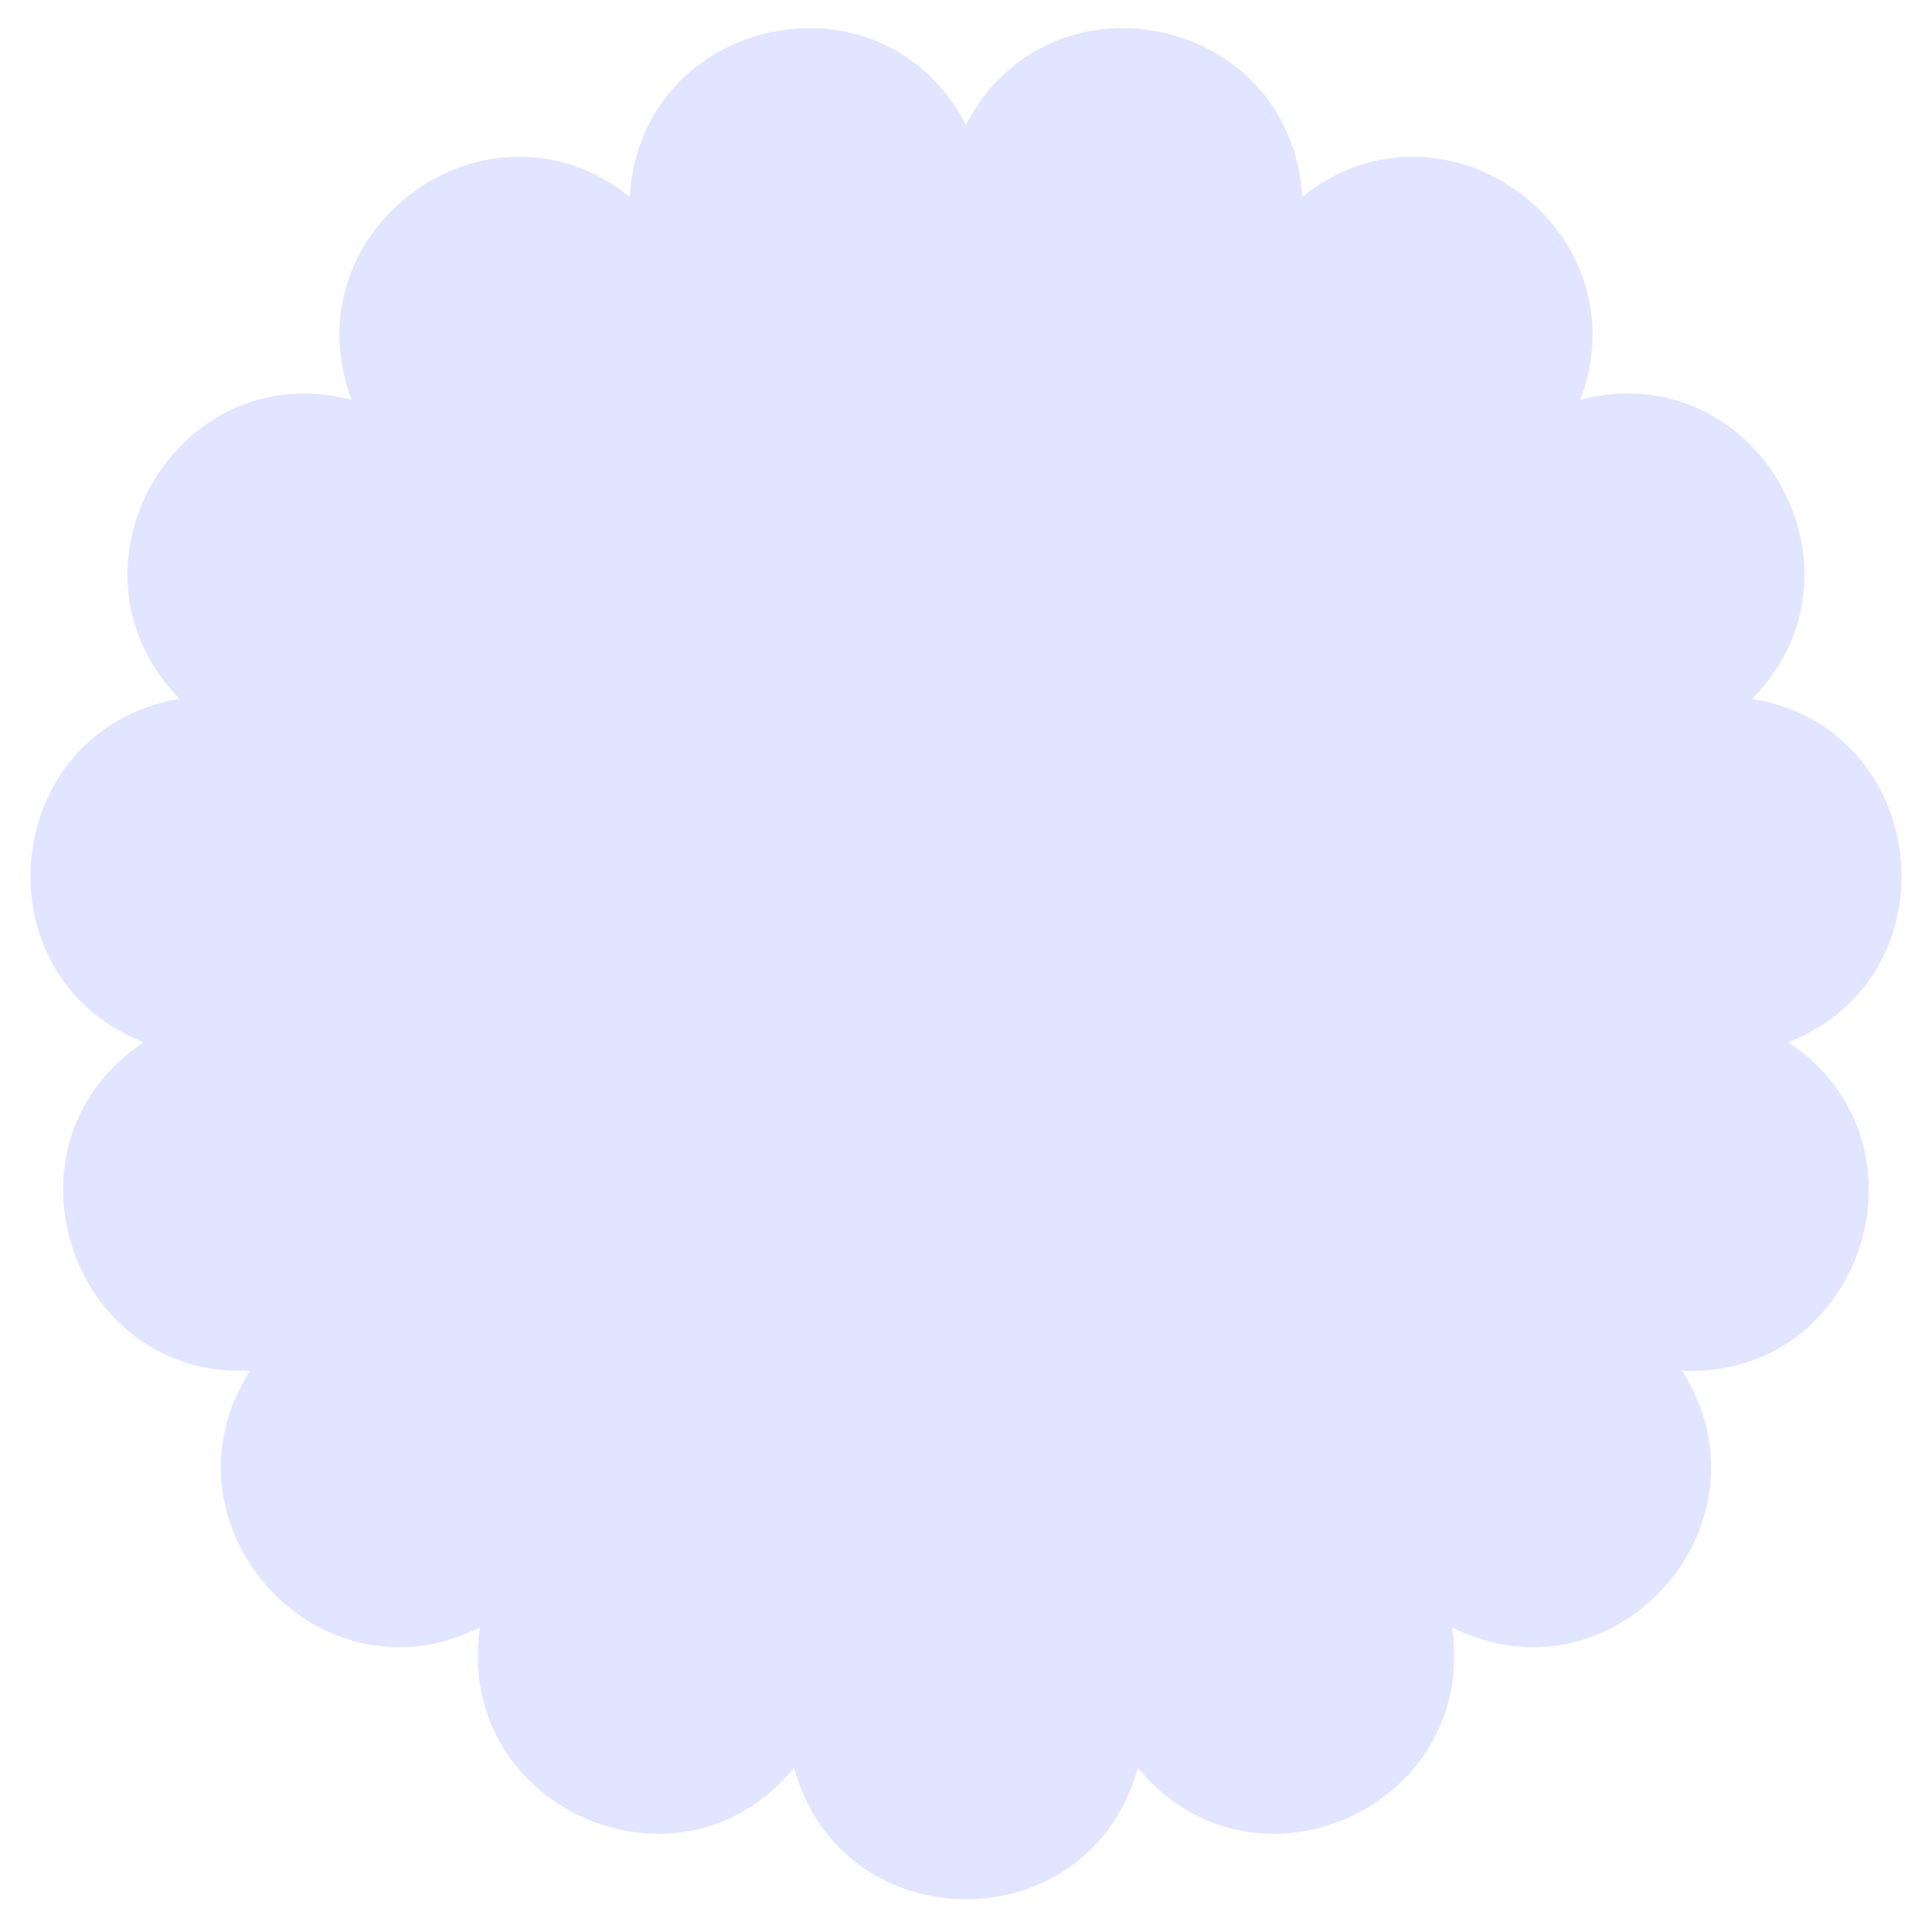 <svg width="254" height="254" viewBox="0 0 254 254" fill="none" xmlns="http://www.w3.org/2000/svg">
<g filter="url(#filter0_d_52_417)">
<path d="M126.993 12.734C137.954 -8.495 169.793 -1.7 171.207 22.174C189.82 7.257 216.15 26.471 207.777 48.86C230.817 42.836 247.092 71.147 230.383 88.18C253.866 92.088 257.277 124.604 235.105 133.329C254.975 146.501 244.92 177.587 221.141 176.51C233.969 196.662 212.185 220.954 190.892 210.252C194.45 233.894 164.71 247.195 149.599 228.714C143.269 251.762 110.728 251.762 104.397 228.714C89.277 247.186 59.546 233.894 63.104 210.252C41.811 220.954 20.037 196.662 32.855 176.51C9.076 177.587 -0.988 146.501 18.891 133.329C-3.271 124.604 0.13 92.088 23.613 88.18C6.904 71.147 23.17 42.836 46.219 48.86C37.846 26.471 64.176 7.257 82.79 22.174C84.204 -1.7 116.042 -8.495 127.003 12.734H126.993Z" fill="#E2E5FF"/>
</g>
<defs>
<filter id="filter0_d_52_417" x="0.303" y="0" width="253.394" height="253.394" filterUnits="userSpaceOnUse" color-interpolation-filters="sRGB">
<feFlood flood-opacity="0" result="BackgroundImageFix"/>
<feColorMatrix in="SourceAlpha" type="matrix" values="0 0 0 0 0 0 0 0 0 0 0 0 0 0 0 0 0 0 127 0" result="hardAlpha"/>
<feOffset dy="3.697"/>
<feGaussianBlur stdDeviation="1.849"/>
<feComposite in2="hardAlpha" operator="out"/>
<feColorMatrix type="matrix" values="0 0 0 0 0 0 0 0 0 0 0 0 0 0 0 0 0 0 0.25 0"/>
<feBlend mode="normal" in2="BackgroundImageFix" result="effect1_dropShadow_52_417"/>
<feBlend mode="normal" in="SourceGraphic" in2="effect1_dropShadow_52_417" result="shape"/>
</filter>
</defs>
</svg>
